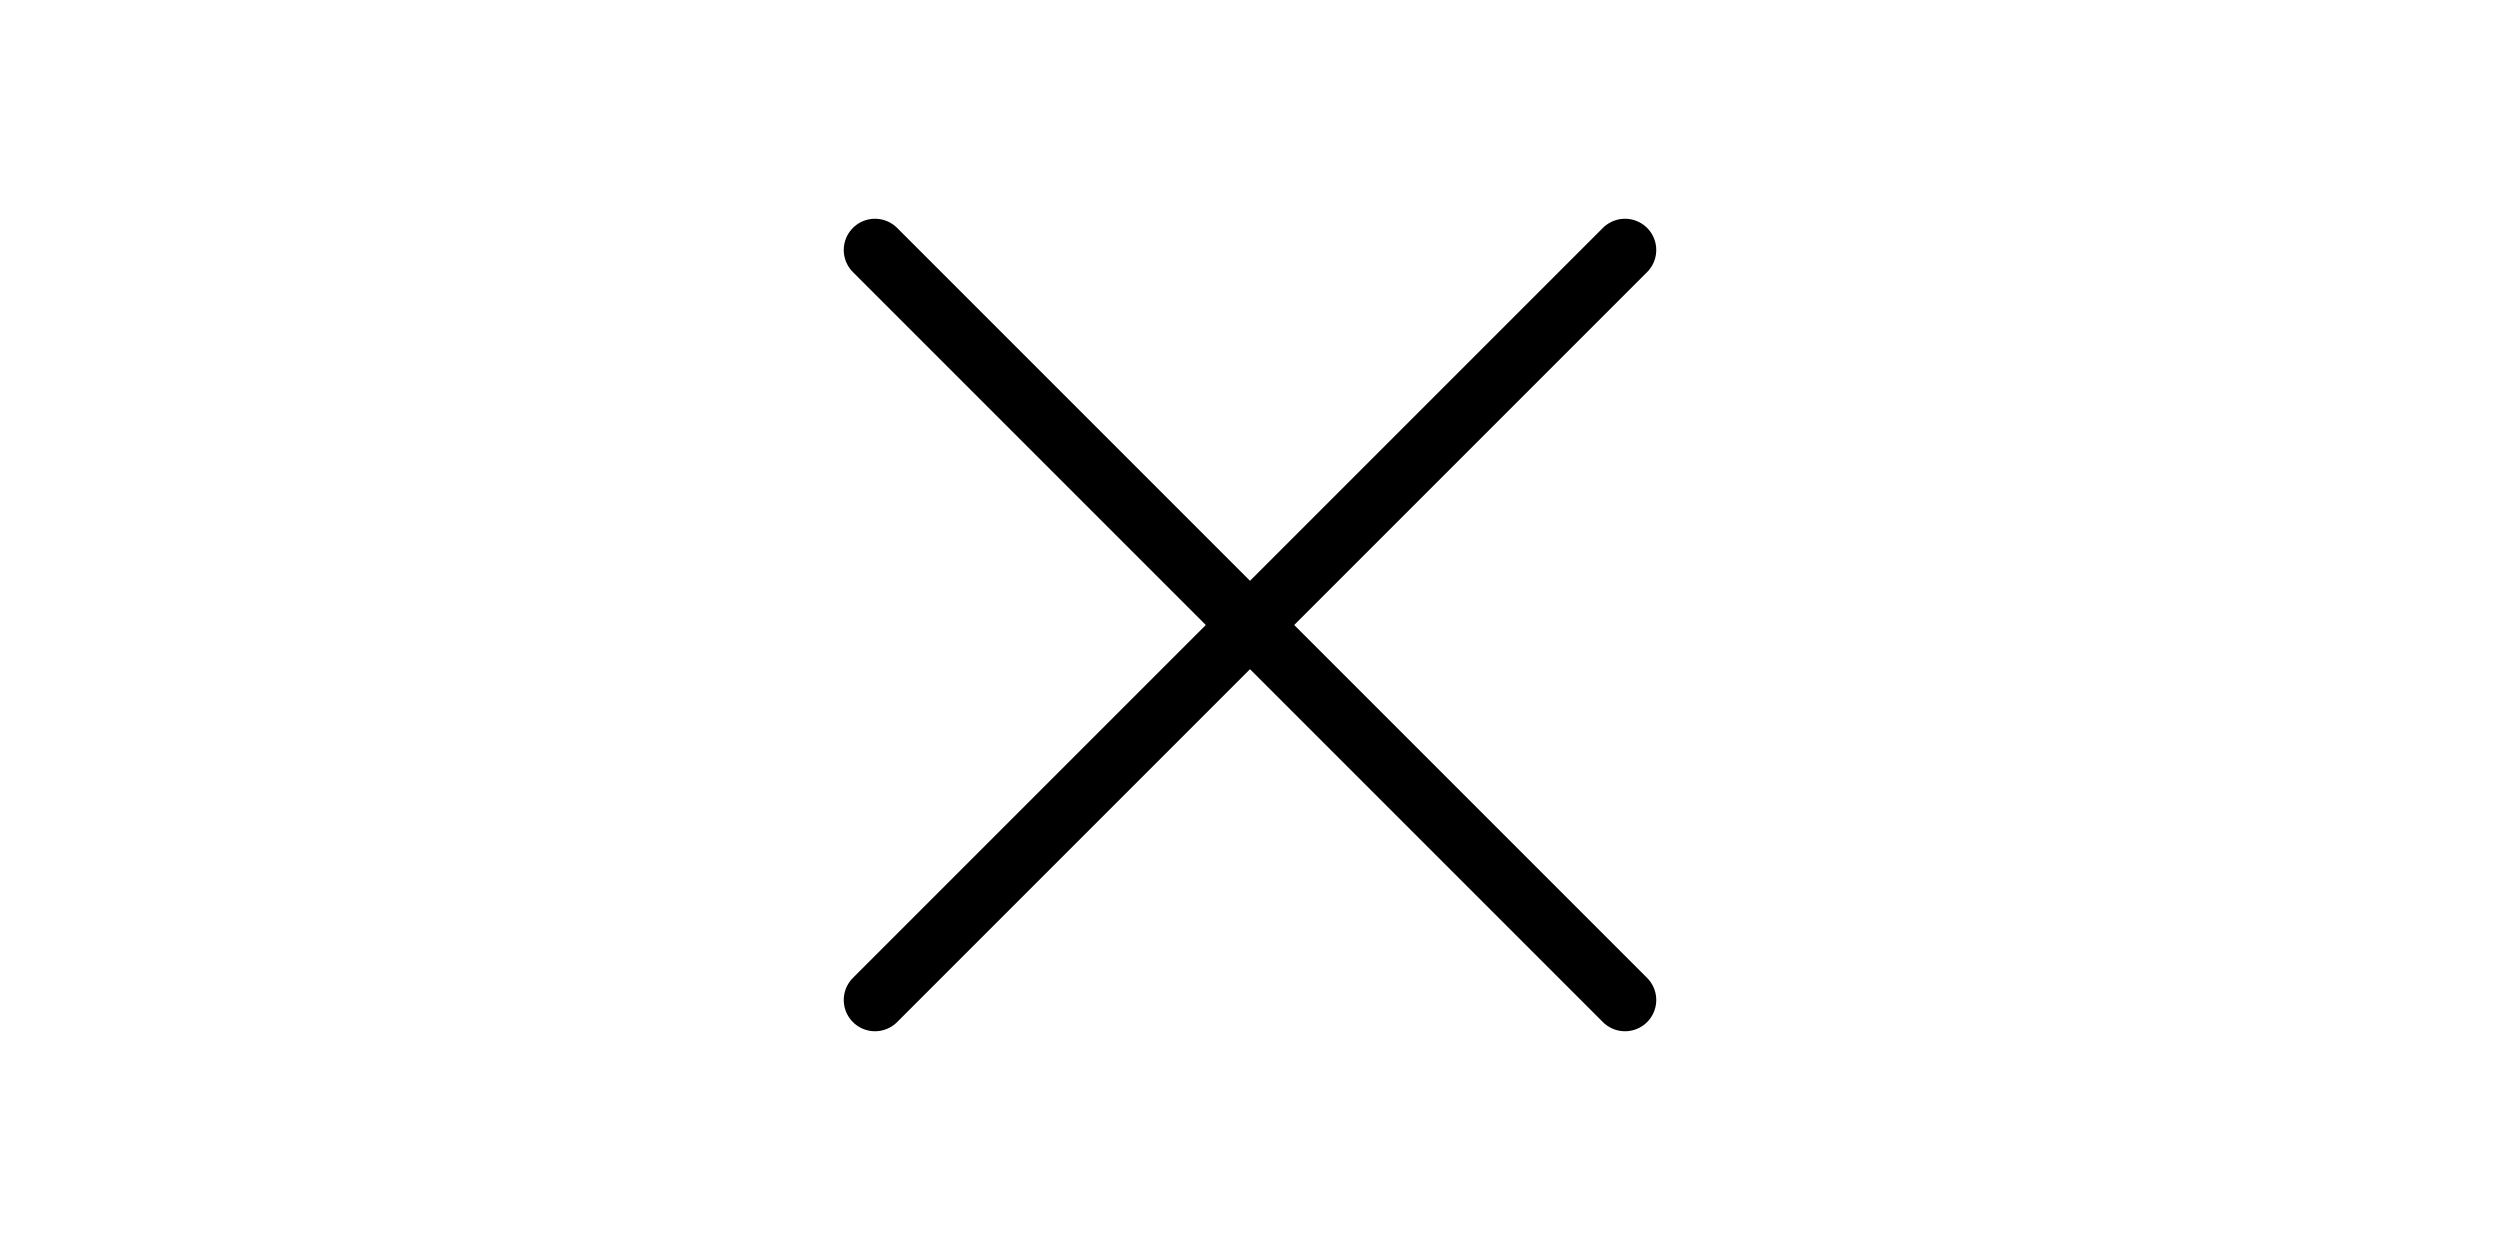 <svg width="200px" viewBox="0 0 100 100" xmlns="http://www.w3.org/2000/svg">
  <g id="close-icon" stroke="black" stroke-width="5" stroke-linecap="round">
    <line x1="20" y1="20" x2="80" y2="80">
      <animate begin="startButton.click" attributeType="XML" attributeName="y1" from="20" to="50"
        dur="0.5s" repeatCount="1" fill="freeze"/>
      <animate begin="startButton.click" attributeType="XML" attributeName="y2" from="80" to="50"
        dur="0.5s" repeatCount="1" fill="freeze"/>
      <animate begin="startButton.click" attributeType="XML" attributeName="x1" from="20" to="10"
        dur="0.5s" repeatCount="1" fill="freeze"/>  
      <animate begin="startButton.click" attributeType="XML" attributeName="x2" from="80" to="90"
        dur="0.5s" repeatCount="1" fill="freeze"/>
    </line>
    <line x1="20" y1="80" x2="80" y2="20">
      <animate begin="startButton.click" attributeType="XML" attributeName="y1" from="80" to="50"
        dur="0.5s" repeatCount="1" fill="freeze"/>
      <animate begin="startButton.click" attributeType="XML" attributeName="y2" from="20" to="50"
        dur="0.5s" repeatCount="1" fill="freeze"/>
      <animate begin="startButton.click" attributeType="XML" attributeName="x1" from="20" to="10"
        dur="0.5s" repeatCount="1" fill="freeze"/>  
      <animate begin="startButton.click" attributeType="XML" attributeName="x2" from="80" to="90"
        dur="0.5s" repeatCount="1" fill="freeze"/>
    </line>
  </g>
  <rect id="startButton" x="0" y="0" width="200" height="200" fill="transparent"/>
</svg>